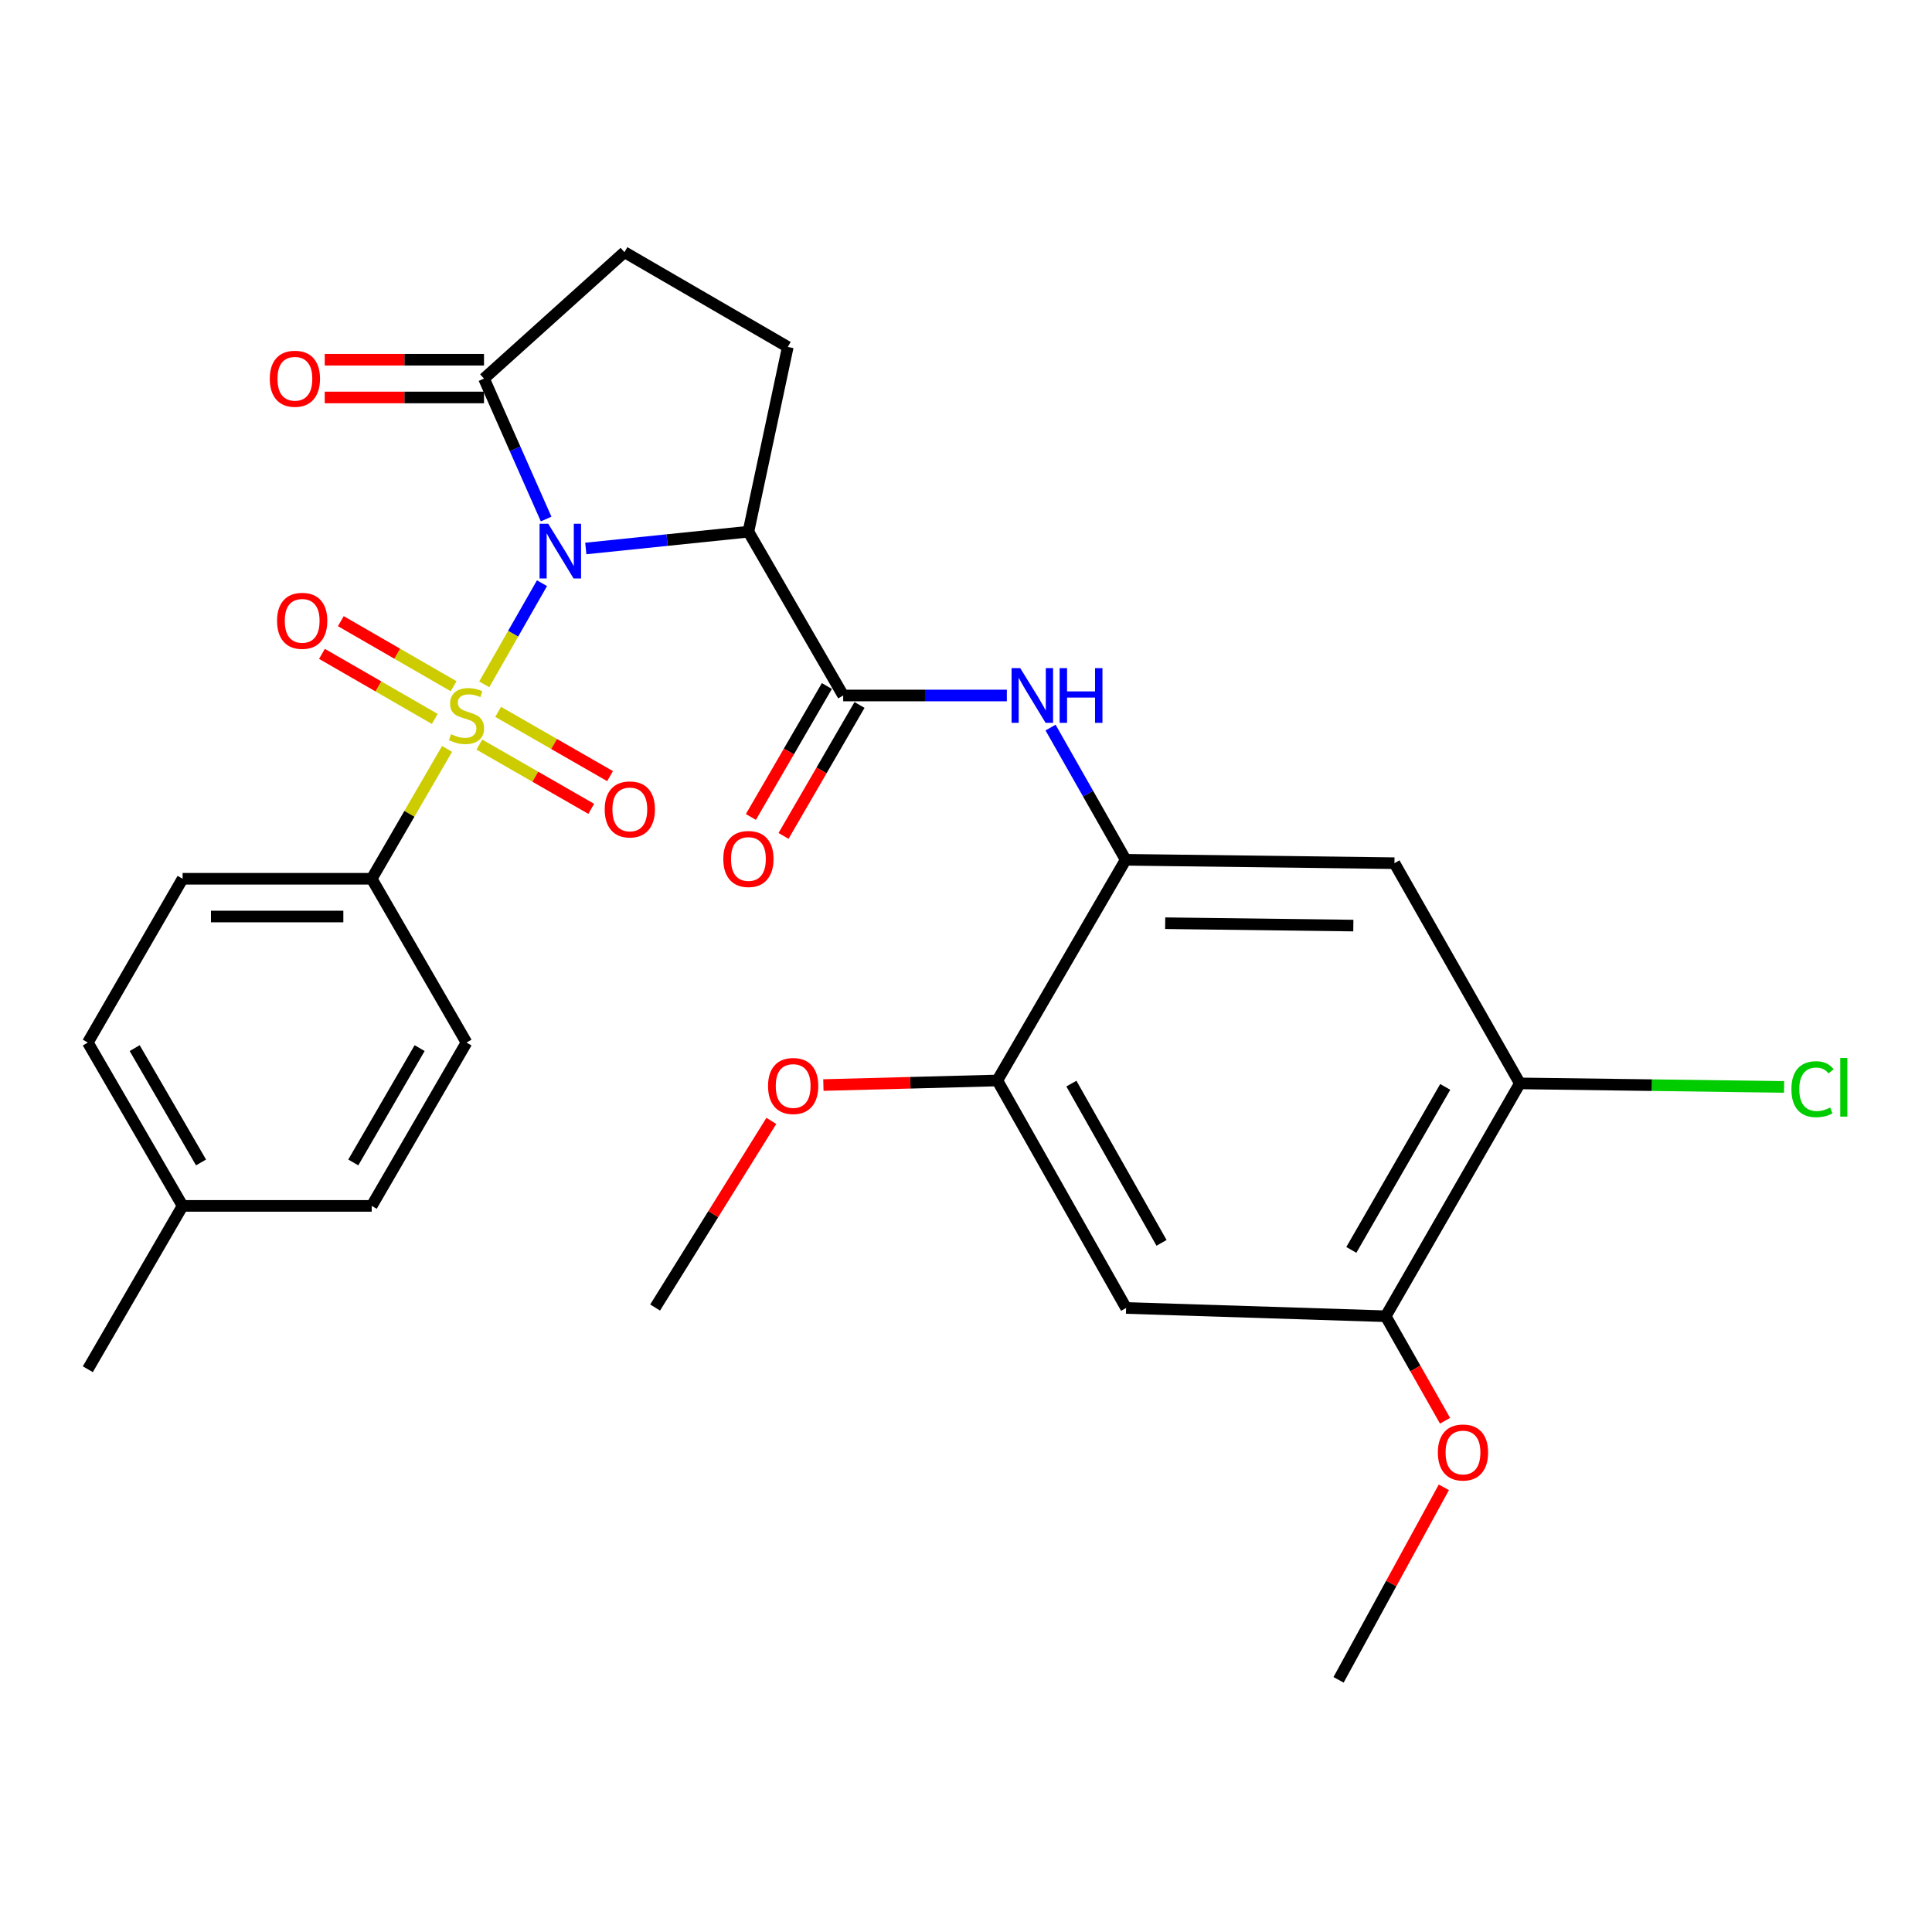<?xml version='1.0' encoding='iso-8859-1'?>
<svg version='1.1' baseProfile='full'
              xmlns='http://www.w3.org/2000/svg'
                      xmlns:rdkit='http://www.rdkit.org/xml'
                      xmlns:xlink='http://www.w3.org/1999/xlink'
                  xml:space='preserve'
width='1000px' height='1000px' viewBox='0 0 1000 1000'>
<!-- END OF HEADER -->
<rect style='opacity:1.0;fill:#FFFFFF;stroke:none' width='1000' height='1000' x='0' y='0'> </rect>
<path class='bond-0' d='M 280.534,301.863 L 265.588,328.039' style='fill:none;fill-rule:evenodd;stroke:#0000FF;stroke-width:6px;stroke-linecap:butt;stroke-linejoin:miter;stroke-opacity:1' />
<path class='bond-0' d='M 265.588,328.039 L 250.643,354.215' style='fill:none;fill-rule:evenodd;stroke:#CCCC00;stroke-width:6px;stroke-linecap:butt;stroke-linejoin:miter;stroke-opacity:1' />
<path class='bond-1' d='M 303.203,283.893 L 345.29,279.548' style='fill:none;fill-rule:evenodd;stroke:#0000FF;stroke-width:6px;stroke-linecap:butt;stroke-linejoin:miter;stroke-opacity:1' />
<path class='bond-1' d='M 345.29,279.548 L 387.377,275.203' style='fill:none;fill-rule:evenodd;stroke:#000000;stroke-width:6px;stroke-linecap:butt;stroke-linejoin:miter;stroke-opacity:1' />
<path class='bond-3' d='M 282.673,268.653 L 266.596,232.306' style='fill:none;fill-rule:evenodd;stroke:#0000FF;stroke-width:6px;stroke-linecap:butt;stroke-linejoin:miter;stroke-opacity:1' />
<path class='bond-3' d='M 266.596,232.306 L 250.519,195.958' style='fill:none;fill-rule:evenodd;stroke:#000000;stroke-width:6px;stroke-linecap:butt;stroke-linejoin:miter;stroke-opacity:1' />
<path class='bond-7' d='M 231.403,387.629 L 211.899,421.238' style='fill:none;fill-rule:evenodd;stroke:#CCCC00;stroke-width:6px;stroke-linecap:butt;stroke-linejoin:miter;stroke-opacity:1' />
<path class='bond-7' d='M 211.899,421.238 L 192.396,454.847' style='fill:none;fill-rule:evenodd;stroke:#000000;stroke-width:6px;stroke-linecap:butt;stroke-linejoin:miter;stroke-opacity:1' />
<path class='bond-11' d='M 248.108,385.392 L 277.067,402.026' style='fill:none;fill-rule:evenodd;stroke:#CCCC00;stroke-width:6px;stroke-linecap:butt;stroke-linejoin:miter;stroke-opacity:1' />
<path class='bond-11' d='M 277.067,402.026 L 306.026,418.661' style='fill:none;fill-rule:evenodd;stroke:#FF0000;stroke-width:6px;stroke-linecap:butt;stroke-linejoin:miter;stroke-opacity:1' />
<path class='bond-11' d='M 257.839,368.451 L 286.798,385.085' style='fill:none;fill-rule:evenodd;stroke:#CCCC00;stroke-width:6px;stroke-linecap:butt;stroke-linejoin:miter;stroke-opacity:1' />
<path class='bond-11' d='M 286.798,385.085 L 315.757,401.719' style='fill:none;fill-rule:evenodd;stroke:#FF0000;stroke-width:6px;stroke-linecap:butt;stroke-linejoin:miter;stroke-opacity:1' />
<path class='bond-12' d='M 234.801,355.192 L 205.603,338.353' style='fill:none;fill-rule:evenodd;stroke:#CCCC00;stroke-width:6px;stroke-linecap:butt;stroke-linejoin:miter;stroke-opacity:1' />
<path class='bond-12' d='M 205.603,338.353 L 176.406,321.515' style='fill:none;fill-rule:evenodd;stroke:#FF0000;stroke-width:6px;stroke-linecap:butt;stroke-linejoin:miter;stroke-opacity:1' />
<path class='bond-12' d='M 225.041,372.116 L 195.843,355.278' style='fill:none;fill-rule:evenodd;stroke:#CCCC00;stroke-width:6px;stroke-linecap:butt;stroke-linejoin:miter;stroke-opacity:1' />
<path class='bond-12' d='M 195.843,355.278 L 166.645,338.44' style='fill:none;fill-rule:evenodd;stroke:#FF0000;stroke-width:6px;stroke-linecap:butt;stroke-linejoin:miter;stroke-opacity:1' />
<path class='bond-2' d='M 387.377,275.203 L 436.436,359.984' style='fill:none;fill-rule:evenodd;stroke:#000000;stroke-width:6px;stroke-linecap:butt;stroke-linejoin:miter;stroke-opacity:1' />
<path class='bond-10' d='M 387.377,275.203 L 407.76,179.58' style='fill:none;fill-rule:evenodd;stroke:#000000;stroke-width:6px;stroke-linecap:butt;stroke-linejoin:miter;stroke-opacity:1' />
<path class='bond-4' d='M 436.436,359.984 L 478.789,359.984' style='fill:none;fill-rule:evenodd;stroke:#000000;stroke-width:6px;stroke-linecap:butt;stroke-linejoin:miter;stroke-opacity:1' />
<path class='bond-4' d='M 478.789,359.984 L 521.141,359.984' style='fill:none;fill-rule:evenodd;stroke:#0000FF;stroke-width:6px;stroke-linecap:butt;stroke-linejoin:miter;stroke-opacity:1' />
<path class='bond-16' d='M 427.987,355.081 L 408.322,388.97' style='fill:none;fill-rule:evenodd;stroke:#000000;stroke-width:6px;stroke-linecap:butt;stroke-linejoin:miter;stroke-opacity:1' />
<path class='bond-16' d='M 408.322,388.97 L 388.656,422.859' style='fill:none;fill-rule:evenodd;stroke:#FF0000;stroke-width:6px;stroke-linecap:butt;stroke-linejoin:miter;stroke-opacity:1' />
<path class='bond-16' d='M 444.885,364.887 L 425.22,398.776' style='fill:none;fill-rule:evenodd;stroke:#000000;stroke-width:6px;stroke-linecap:butt;stroke-linejoin:miter;stroke-opacity:1' />
<path class='bond-16' d='M 425.22,398.776 L 405.554,432.665' style='fill:none;fill-rule:evenodd;stroke:#FF0000;stroke-width:6px;stroke-linecap:butt;stroke-linejoin:miter;stroke-opacity:1' />
<path class='bond-15' d='M 250.519,195.958 L 323.219,130.52' style='fill:none;fill-rule:evenodd;stroke:#000000;stroke-width:6px;stroke-linecap:butt;stroke-linejoin:miter;stroke-opacity:1' />
<path class='bond-17' d='M 250.519,186.19 L 209.302,186.19' style='fill:none;fill-rule:evenodd;stroke:#000000;stroke-width:6px;stroke-linecap:butt;stroke-linejoin:miter;stroke-opacity:1' />
<path class='bond-17' d='M 209.302,186.19 L 168.085,186.19' style='fill:none;fill-rule:evenodd;stroke:#FF0000;stroke-width:6px;stroke-linecap:butt;stroke-linejoin:miter;stroke-opacity:1' />
<path class='bond-17' d='M 250.519,205.727 L 209.302,205.727' style='fill:none;fill-rule:evenodd;stroke:#000000;stroke-width:6px;stroke-linecap:butt;stroke-linejoin:miter;stroke-opacity:1' />
<path class='bond-17' d='M 209.302,205.727 L 168.085,205.727' style='fill:none;fill-rule:evenodd;stroke:#FF0000;stroke-width:6px;stroke-linecap:butt;stroke-linejoin:miter;stroke-opacity:1' />
<path class='bond-5' d='M 543.762,376.589 L 563.201,410.807' style='fill:none;fill-rule:evenodd;stroke:#0000FF;stroke-width:6px;stroke-linecap:butt;stroke-linejoin:miter;stroke-opacity:1' />
<path class='bond-5' d='M 563.201,410.807 L 582.64,445.025' style='fill:none;fill-rule:evenodd;stroke:#000000;stroke-width:6px;stroke-linecap:butt;stroke-linejoin:miter;stroke-opacity:1' />
<path class='bond-6' d='M 582.64,445.025 L 721.766,446.783' style='fill:none;fill-rule:evenodd;stroke:#000000;stroke-width:6px;stroke-linecap:butt;stroke-linejoin:miter;stroke-opacity:1' />
<path class='bond-6' d='M 603.097,477.848 L 700.485,479.079' style='fill:none;fill-rule:evenodd;stroke:#000000;stroke-width:6px;stroke-linecap:butt;stroke-linejoin:miter;stroke-opacity:1' />
<path class='bond-9' d='M 582.64,445.025 L 516.213,559.252' style='fill:none;fill-rule:evenodd;stroke:#000000;stroke-width:6px;stroke-linecap:butt;stroke-linejoin:miter;stroke-opacity:1' />
<path class='bond-13' d='M 721.766,446.783 L 786.683,560.761' style='fill:none;fill-rule:evenodd;stroke:#000000;stroke-width:6px;stroke-linecap:butt;stroke-linejoin:miter;stroke-opacity:1' />
<path class='bond-18' d='M 192.396,454.847 L 94.514,454.847' style='fill:none;fill-rule:evenodd;stroke:#000000;stroke-width:6px;stroke-linecap:butt;stroke-linejoin:miter;stroke-opacity:1' />
<path class='bond-18' d='M 177.714,474.385 L 109.197,474.385' style='fill:none;fill-rule:evenodd;stroke:#000000;stroke-width:6px;stroke-linecap:butt;stroke-linejoin:miter;stroke-opacity:1' />
<path class='bond-19' d='M 192.396,454.847 L 241.456,539.628' style='fill:none;fill-rule:evenodd;stroke:#000000;stroke-width:6px;stroke-linecap:butt;stroke-linejoin:miter;stroke-opacity:1' />
<path class='bond-8' d='M 582.867,677.007 L 516.213,559.252' style='fill:none;fill-rule:evenodd;stroke:#000000;stroke-width:6px;stroke-linecap:butt;stroke-linejoin:miter;stroke-opacity:1' />
<path class='bond-8' d='M 601.207,643.303 L 554.549,560.875' style='fill:none;fill-rule:evenodd;stroke:#000000;stroke-width:6px;stroke-linecap:butt;stroke-linejoin:miter;stroke-opacity:1' />
<path class='bond-14' d='M 582.867,677.007 L 717.24,681.283' style='fill:none;fill-rule:evenodd;stroke:#000000;stroke-width:6px;stroke-linecap:butt;stroke-linejoin:miter;stroke-opacity:1' />
<path class='bond-21' d='M 516.213,559.252 L 471.197,560.436' style='fill:none;fill-rule:evenodd;stroke:#000000;stroke-width:6px;stroke-linecap:butt;stroke-linejoin:miter;stroke-opacity:1' />
<path class='bond-21' d='M 471.197,560.436 L 426.182,561.619' style='fill:none;fill-rule:evenodd;stroke:#FF0000;stroke-width:6px;stroke-linecap:butt;stroke-linejoin:miter;stroke-opacity:1' />
<path class='bond-29' d='M 407.76,179.58 L 323.219,130.52' style='fill:none;fill-rule:evenodd;stroke:#000000;stroke-width:6px;stroke-linecap:butt;stroke-linejoin:miter;stroke-opacity:1' />
<path class='bond-20' d='M 786.683,560.761 L 855.064,561.677' style='fill:none;fill-rule:evenodd;stroke:#000000;stroke-width:6px;stroke-linecap:butt;stroke-linejoin:miter;stroke-opacity:1' />
<path class='bond-20' d='M 855.064,561.677 L 923.444,562.593' style='fill:none;fill-rule:evenodd;stroke:#00CC00;stroke-width:6px;stroke-linecap:butt;stroke-linejoin:miter;stroke-opacity:1' />
<path class='bond-31' d='M 786.683,560.761 L 717.24,681.283' style='fill:none;fill-rule:evenodd;stroke:#000000;stroke-width:6px;stroke-linecap:butt;stroke-linejoin:miter;stroke-opacity:1' />
<path class='bond-31' d='M 748.053,562.583 L 699.443,646.948' style='fill:none;fill-rule:evenodd;stroke:#000000;stroke-width:6px;stroke-linecap:butt;stroke-linejoin:miter;stroke-opacity:1' />
<path class='bond-22' d='M 717.24,681.283 L 732.598,708.332' style='fill:none;fill-rule:evenodd;stroke:#000000;stroke-width:6px;stroke-linecap:butt;stroke-linejoin:miter;stroke-opacity:1' />
<path class='bond-22' d='M 732.598,708.332 L 747.956,735.38' style='fill:none;fill-rule:evenodd;stroke:#FF0000;stroke-width:6px;stroke-linecap:butt;stroke-linejoin:miter;stroke-opacity:1' />
<path class='bond-24' d='M 94.514,454.847 L 45.455,539.628' style='fill:none;fill-rule:evenodd;stroke:#000000;stroke-width:6px;stroke-linecap:butt;stroke-linejoin:miter;stroke-opacity:1' />
<path class='bond-23' d='M 241.456,539.628 L 192.396,624.169' style='fill:none;fill-rule:evenodd;stroke:#000000;stroke-width:6px;stroke-linecap:butt;stroke-linejoin:miter;stroke-opacity:1' />
<path class='bond-23' d='M 217.199,542.503 L 182.857,601.682' style='fill:none;fill-rule:evenodd;stroke:#000000;stroke-width:6px;stroke-linecap:butt;stroke-linejoin:miter;stroke-opacity:1' />
<path class='bond-28' d='M 399.243,580.17 L 369.165,628.469' style='fill:none;fill-rule:evenodd;stroke:#FF0000;stroke-width:6px;stroke-linecap:butt;stroke-linejoin:miter;stroke-opacity:1' />
<path class='bond-28' d='M 369.165,628.469 L 339.087,676.768' style='fill:none;fill-rule:evenodd;stroke:#000000;stroke-width:6px;stroke-linecap:butt;stroke-linejoin:miter;stroke-opacity:1' />
<path class='bond-27' d='M 747.33,769.841 L 720.085,819.66' style='fill:none;fill-rule:evenodd;stroke:#FF0000;stroke-width:6px;stroke-linecap:butt;stroke-linejoin:miter;stroke-opacity:1' />
<path class='bond-27' d='M 720.085,819.66 L 692.84,869.48' style='fill:none;fill-rule:evenodd;stroke:#000000;stroke-width:6px;stroke-linecap:butt;stroke-linejoin:miter;stroke-opacity:1' />
<path class='bond-25' d='M 192.396,624.169 L 94.514,624.169' style='fill:none;fill-rule:evenodd;stroke:#000000;stroke-width:6px;stroke-linecap:butt;stroke-linejoin:miter;stroke-opacity:1' />
<path class='bond-30' d='M 45.455,539.628 L 94.514,624.169' style='fill:none;fill-rule:evenodd;stroke:#000000;stroke-width:6px;stroke-linecap:butt;stroke-linejoin:miter;stroke-opacity:1' />
<path class='bond-30' d='M 69.712,542.503 L 104.054,601.682' style='fill:none;fill-rule:evenodd;stroke:#000000;stroke-width:6px;stroke-linecap:butt;stroke-linejoin:miter;stroke-opacity:1' />
<path class='bond-26' d='M 94.514,624.169 L 45.455,708.711' style='fill:none;fill-rule:evenodd;stroke:#000000;stroke-width:6px;stroke-linecap:butt;stroke-linejoin:miter;stroke-opacity:1' />
<path  class='atom-0' d='M 283.756 271.094
L 293.036 286.094
Q 293.956 287.574, 295.436 290.254
Q 296.916 292.934, 296.996 293.094
L 296.996 271.094
L 300.756 271.094
L 300.756 299.414
L 296.876 299.414
L 286.916 283.014
Q 285.756 281.094, 284.516 278.894
Q 283.316 276.694, 282.956 276.014
L 282.956 299.414
L 279.276 299.414
L 279.276 271.094
L 283.756 271.094
' fill='#0000FF'/>
<path  class='atom-1' d='M 233.456 380.026
Q 233.776 380.146, 235.096 380.706
Q 236.416 381.266, 237.856 381.626
Q 239.336 381.946, 240.776 381.946
Q 243.456 381.946, 245.016 380.666
Q 246.576 379.346, 246.576 377.066
Q 246.576 375.506, 245.776 374.546
Q 245.016 373.586, 243.816 373.066
Q 242.616 372.546, 240.616 371.946
Q 238.096 371.186, 236.576 370.466
Q 235.096 369.746, 234.016 368.226
Q 232.976 366.706, 232.976 364.146
Q 232.976 360.586, 235.376 358.386
Q 237.816 356.186, 242.616 356.186
Q 245.896 356.186, 249.616 357.746
L 248.696 360.826
Q 245.296 359.426, 242.736 359.426
Q 239.976 359.426, 238.456 360.586
Q 236.936 361.706, 236.976 363.666
Q 236.976 365.186, 237.736 366.106
Q 238.536 367.026, 239.656 367.546
Q 240.816 368.066, 242.736 368.666
Q 245.296 369.466, 246.816 370.266
Q 248.336 371.066, 249.416 372.706
Q 250.536 374.306, 250.536 377.066
Q 250.536 380.986, 247.896 383.106
Q 245.296 385.186, 240.936 385.186
Q 238.416 385.186, 236.496 384.626
Q 234.616 384.106, 232.376 383.186
L 233.456 380.026
' fill='#CCCC00'/>
<path  class='atom-5' d='M 528.069 345.824
L 537.349 360.824
Q 538.269 362.304, 539.749 364.984
Q 541.229 367.664, 541.309 367.824
L 541.309 345.824
L 545.069 345.824
L 545.069 374.144
L 541.189 374.144
L 531.229 357.744
Q 530.069 355.824, 528.829 353.624
Q 527.629 351.424, 527.269 350.744
L 527.269 374.144
L 523.589 374.144
L 523.589 345.824
L 528.069 345.824
' fill='#0000FF'/>
<path  class='atom-5' d='M 548.469 345.824
L 552.309 345.824
L 552.309 357.864
L 566.789 357.864
L 566.789 345.824
L 570.629 345.824
L 570.629 374.144
L 566.789 374.144
L 566.789 361.064
L 552.309 361.064
L 552.309 374.144
L 548.469 374.144
L 548.469 345.824
' fill='#0000FF'/>
<path  class='atom-12' d='M 312.997 418.947
Q 312.997 412.147, 316.357 408.347
Q 319.717 404.547, 325.997 404.547
Q 332.277 404.547, 335.637 408.347
Q 338.997 412.147, 338.997 418.947
Q 338.997 425.827, 335.597 429.747
Q 332.197 433.627, 325.997 433.627
Q 319.757 433.627, 316.357 429.747
Q 312.997 425.867, 312.997 418.947
M 325.997 430.427
Q 330.317 430.427, 332.637 427.547
Q 334.997 424.627, 334.997 418.947
Q 334.997 413.387, 332.637 410.587
Q 330.317 407.747, 325.997 407.747
Q 321.677 407.747, 319.317 410.547
Q 316.997 413.347, 316.997 418.947
Q 316.997 424.667, 319.317 427.547
Q 321.677 430.427, 325.997 430.427
' fill='#FF0000'/>
<path  class='atom-13' d='M 143.404 321.337
Q 143.404 314.537, 146.764 310.737
Q 150.124 306.937, 156.404 306.937
Q 162.684 306.937, 166.044 310.737
Q 169.404 314.537, 169.404 321.337
Q 169.404 328.217, 166.004 332.137
Q 162.604 336.017, 156.404 336.017
Q 150.164 336.017, 146.764 332.137
Q 143.404 328.257, 143.404 321.337
M 156.404 332.817
Q 160.724 332.817, 163.044 329.937
Q 165.404 327.017, 165.404 321.337
Q 165.404 315.777, 163.044 312.977
Q 160.724 310.137, 156.404 310.137
Q 152.084 310.137, 149.724 312.937
Q 147.404 315.737, 147.404 321.337
Q 147.404 327.057, 149.724 329.937
Q 152.084 332.817, 156.404 332.817
' fill='#FF0000'/>
<path  class='atom-17' d='M 374.377 444.605
Q 374.377 437.805, 377.737 434.005
Q 381.097 430.205, 387.377 430.205
Q 393.657 430.205, 397.017 434.005
Q 400.377 437.805, 400.377 444.605
Q 400.377 451.485, 396.977 455.405
Q 393.577 459.285, 387.377 459.285
Q 381.137 459.285, 377.737 455.405
Q 374.377 451.525, 374.377 444.605
M 387.377 456.085
Q 391.697 456.085, 394.017 453.205
Q 396.377 450.285, 396.377 444.605
Q 396.377 439.045, 394.017 436.245
Q 391.697 433.405, 387.377 433.405
Q 383.057 433.405, 380.697 436.205
Q 378.377 439.005, 378.377 444.605
Q 378.377 450.325, 380.697 453.205
Q 383.057 456.085, 387.377 456.085
' fill='#FF0000'/>
<path  class='atom-18' d='M 139.638 196.038
Q 139.638 189.238, 142.998 185.438
Q 146.358 181.638, 152.638 181.638
Q 158.918 181.638, 162.278 185.438
Q 165.638 189.238, 165.638 196.038
Q 165.638 202.918, 162.238 206.838
Q 158.838 210.718, 152.638 210.718
Q 146.398 210.718, 142.998 206.838
Q 139.638 202.958, 139.638 196.038
M 152.638 207.518
Q 156.958 207.518, 159.278 204.638
Q 161.638 201.718, 161.638 196.038
Q 161.638 190.478, 159.278 187.678
Q 156.958 184.838, 152.638 184.838
Q 148.318 184.838, 145.958 187.638
Q 143.638 190.438, 143.638 196.038
Q 143.638 201.758, 145.958 204.638
Q 148.318 207.518, 152.638 207.518
' fill='#FF0000'/>
<path  class='atom-21' d='M 927.231 563.77
Q 927.231 556.73, 930.511 553.05
Q 933.831 549.33, 940.111 549.33
Q 945.951 549.33, 949.071 553.45
L 946.431 555.61
Q 944.151 552.61, 940.111 552.61
Q 935.831 552.61, 933.551 555.49
Q 931.311 558.33, 931.311 563.77
Q 931.311 569.37, 933.631 572.25
Q 935.991 575.13, 940.551 575.13
Q 943.671 575.13, 947.311 573.25
L 948.431 576.25
Q 946.951 577.21, 944.711 577.77
Q 942.471 578.33, 939.991 578.33
Q 933.831 578.33, 930.511 574.57
Q 927.231 570.81, 927.231 563.77
' fill='#00CC00'/>
<path  class='atom-21' d='M 952.511 547.61
L 956.191 547.61
L 956.191 577.97
L 952.511 577.97
L 952.511 547.61
' fill='#00CC00'/>
<path  class='atom-22' d='M 397.539 562.11
Q 397.539 555.31, 400.899 551.51
Q 404.259 547.71, 410.539 547.71
Q 416.819 547.71, 420.179 551.51
Q 423.539 555.31, 423.539 562.11
Q 423.539 568.99, 420.139 572.91
Q 416.739 576.79, 410.539 576.79
Q 404.299 576.79, 400.899 572.91
Q 397.539 569.03, 397.539 562.11
M 410.539 573.59
Q 414.859 573.59, 417.179 570.71
Q 419.539 567.79, 419.539 562.11
Q 419.539 556.55, 417.179 553.75
Q 414.859 550.91, 410.539 550.91
Q 406.219 550.91, 403.859 553.71
Q 401.539 556.51, 401.539 562.11
Q 401.539 567.83, 403.859 570.71
Q 406.219 573.59, 410.539 573.59
' fill='#FF0000'/>
<path  class='atom-23' d='M 744.237 751.805
Q 744.237 745.005, 747.597 741.205
Q 750.957 737.405, 757.237 737.405
Q 763.517 737.405, 766.877 741.205
Q 770.237 745.005, 770.237 751.805
Q 770.237 758.685, 766.837 762.605
Q 763.437 766.485, 757.237 766.485
Q 750.997 766.485, 747.597 762.605
Q 744.237 758.725, 744.237 751.805
M 757.237 763.285
Q 761.557 763.285, 763.877 760.405
Q 766.237 757.485, 766.237 751.805
Q 766.237 746.245, 763.877 743.445
Q 761.557 740.605, 757.237 740.605
Q 752.917 740.605, 750.557 743.405
Q 748.237 746.205, 748.237 751.805
Q 748.237 757.525, 750.557 760.405
Q 752.917 763.285, 757.237 763.285
' fill='#FF0000'/>
</svg>
